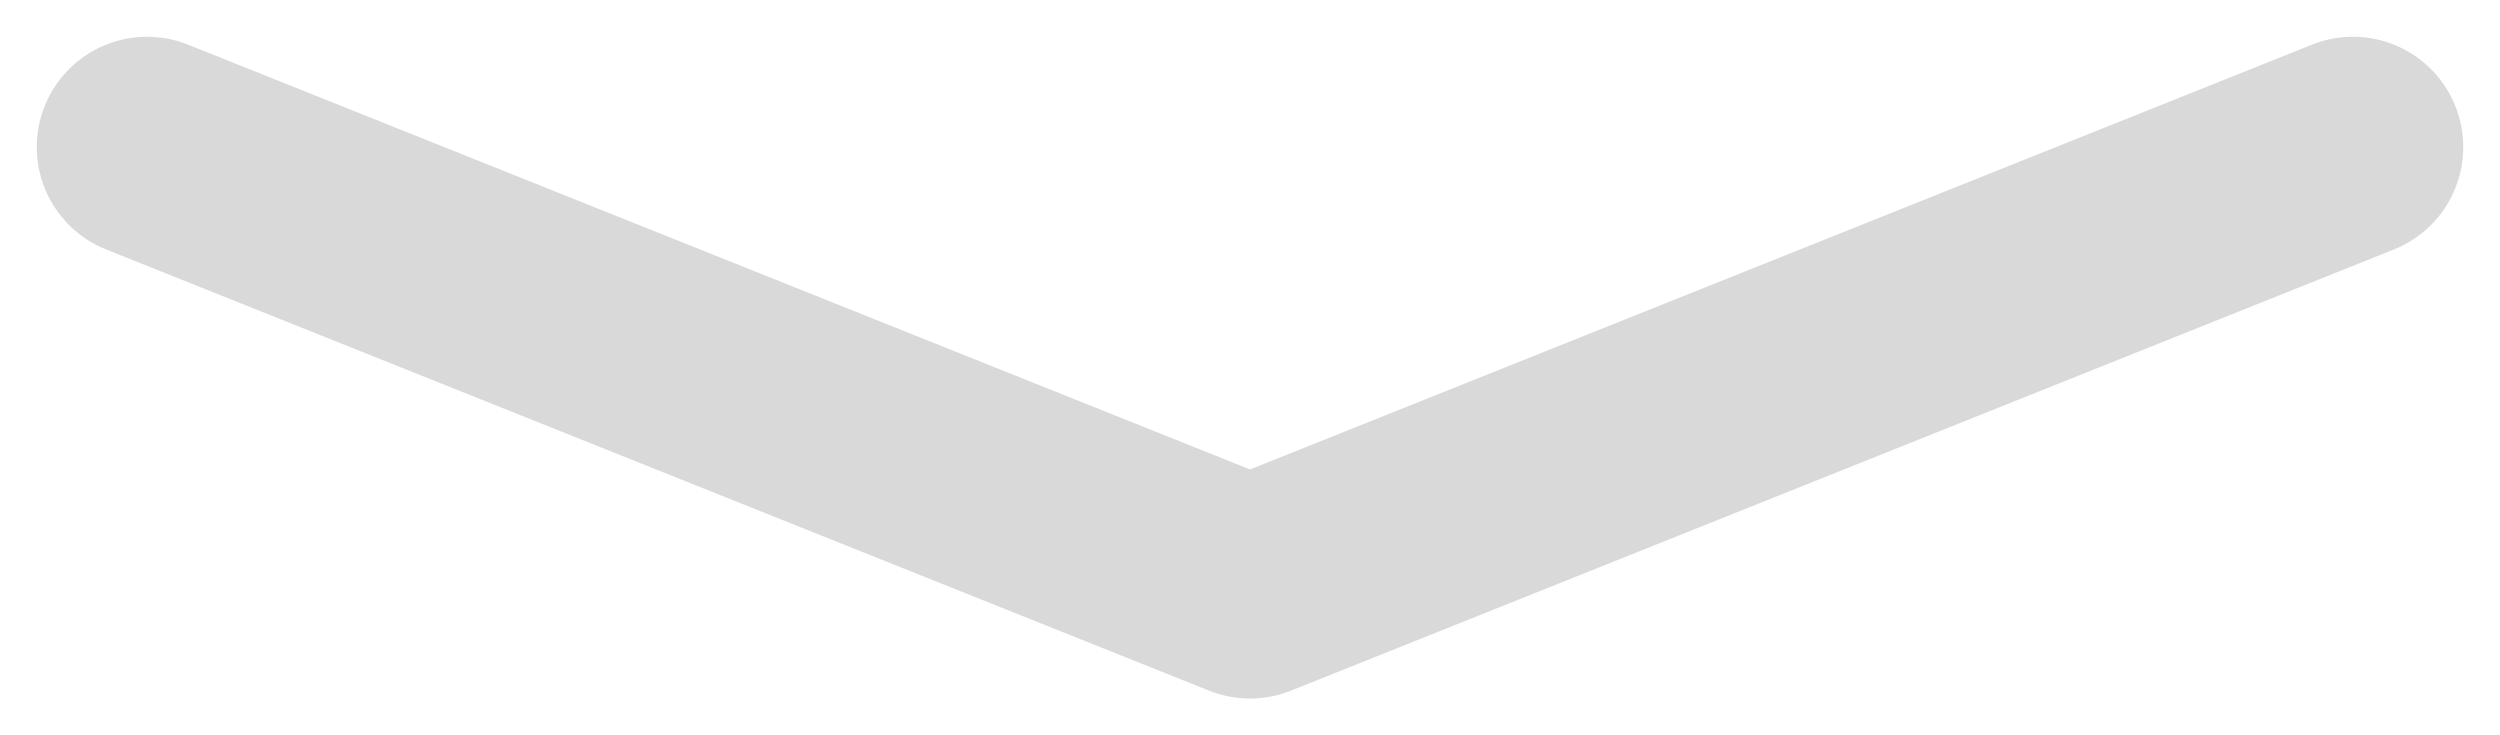 <svg width="34" height="10" viewBox="0 0 34 10" fill="none" xmlns="http://www.w3.org/2000/svg">
<path d="M2 2L17 8L32 2" stroke="#D9D9D9" stroke-width="3" stroke-linecap="round" stroke-linejoin="round"/>
</svg>
